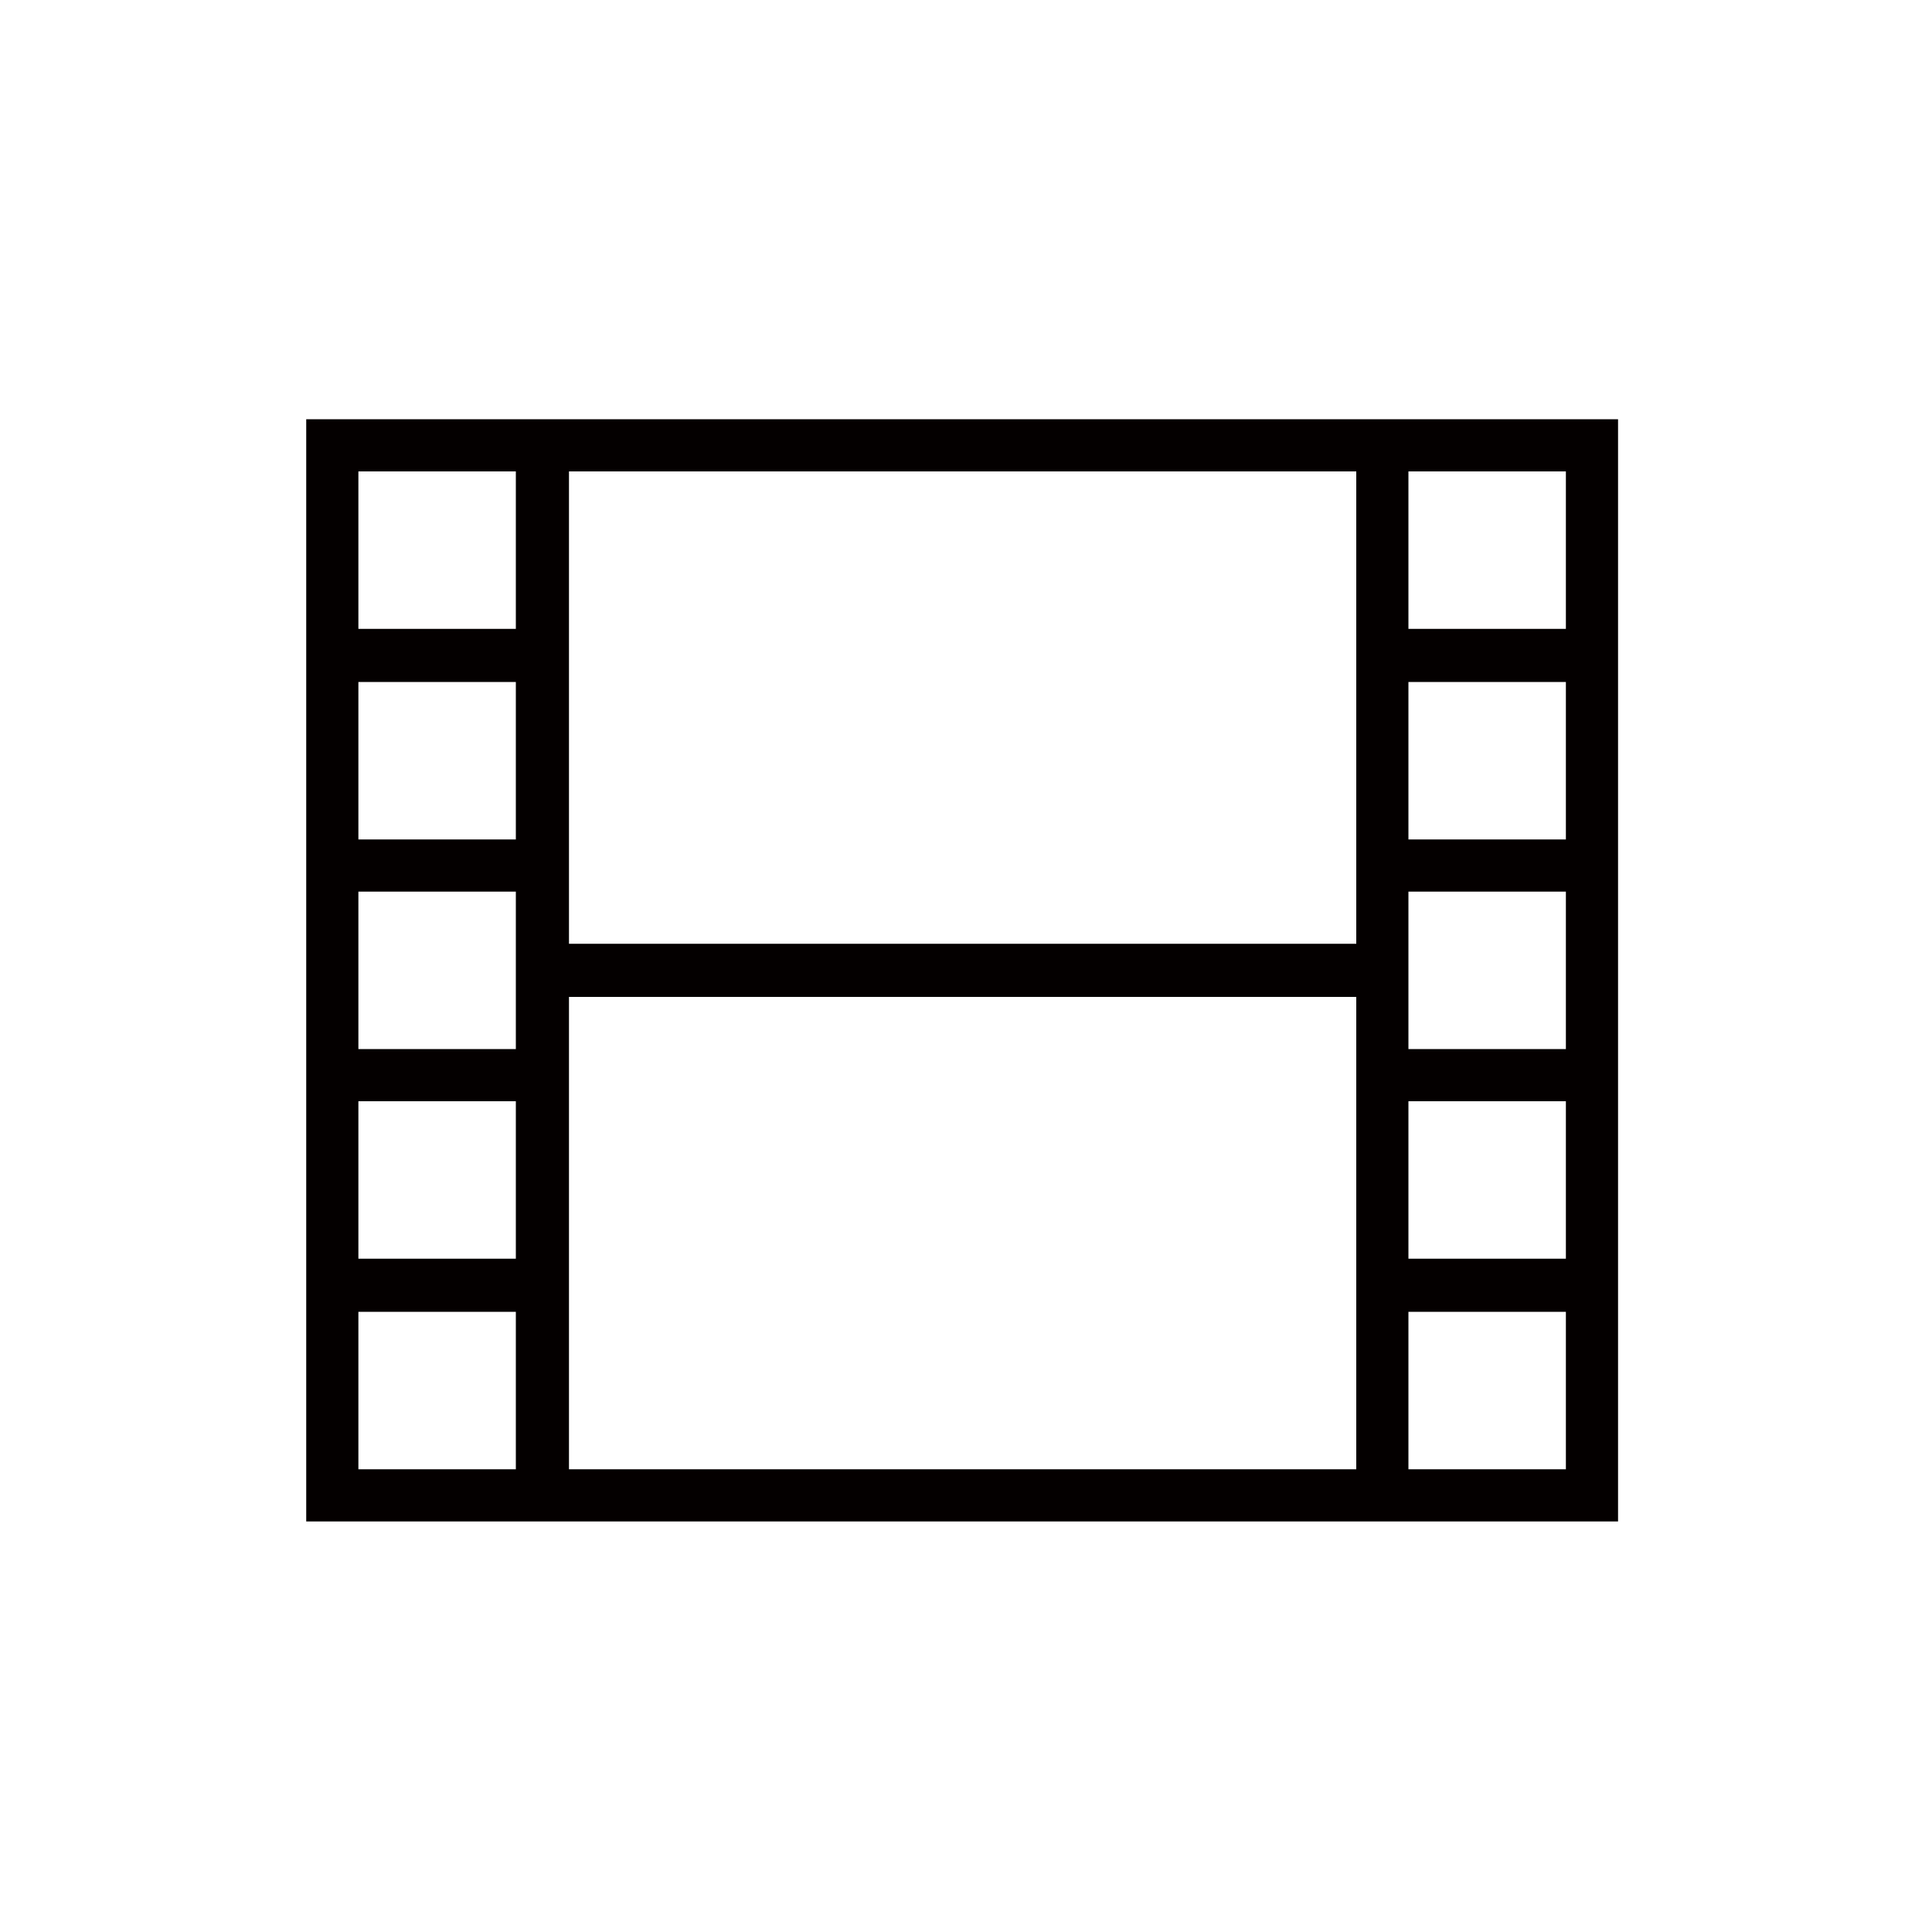 <?xml version="1.0" encoding="utf-8"?>
<!-- Generator: Adobe Illustrator 22.0.0, SVG Export Plug-In . SVG Version: 6.00 Build 0)  -->
<svg version="1.1" id="图层_1" xmlns="http://www.w3.org/2000/svg" xmlns:xlink="http://www.w3.org/1999/xlink" x="0px" y="0px"
	 viewBox="0 0 200 200" style="enable-background:new 0 0 200 200;" xml:space="preserve">
<style type="text/css">
	.st0{fill-rule:evenodd;clip-rule:evenodd;fill:#FFFFFF;}
	.st1{fill:#C7C7C7;}
	.st2{fill:#040000;}
	.st3{fill-rule:evenodd;clip-rule:evenodd;fill:#C7C7C7;}
	.st4{fill-rule:evenodd;clip-rule:evenodd;fill:url(#XMLID_32_);}
	.st5{fill:#FFFFFF;}
	.st6{fill-rule:evenodd;clip-rule:evenodd;fill:url(#XMLID_33_);}
</style>
<path class="st2" d="M167.5,43.4v114.1H31.7V43.4H167.5z M37.1,65.1h16.3V48.8H37.1V65.1z M37.1,86.9h16.3V70.6H37.1V86.9z
	 M37.1,108.6h16.3V92.3H37.1V108.6z M37.1,130.3h16.3V114H37.1V130.3z M53.4,135.8H37.1v16.3h16.3V135.8z M58.9,97.7h81.5V48.8H58.9
	V97.7z M140.4,103.2H58.9v48.9h81.5L140.4,103.2L140.4,103.2z M162.1,65.1V48.8h-16.3v16.3H162.1z M162.1,70.6h-16.3v16.3h16.3V70.6
	z M162.1,92.3h-16.3v16.3h16.3V92.3z M162.1,114h-16.3v16.3h16.3V114z M162.1,135.8h-16.3v16.3h16.3V135.8z"/>
</svg>
